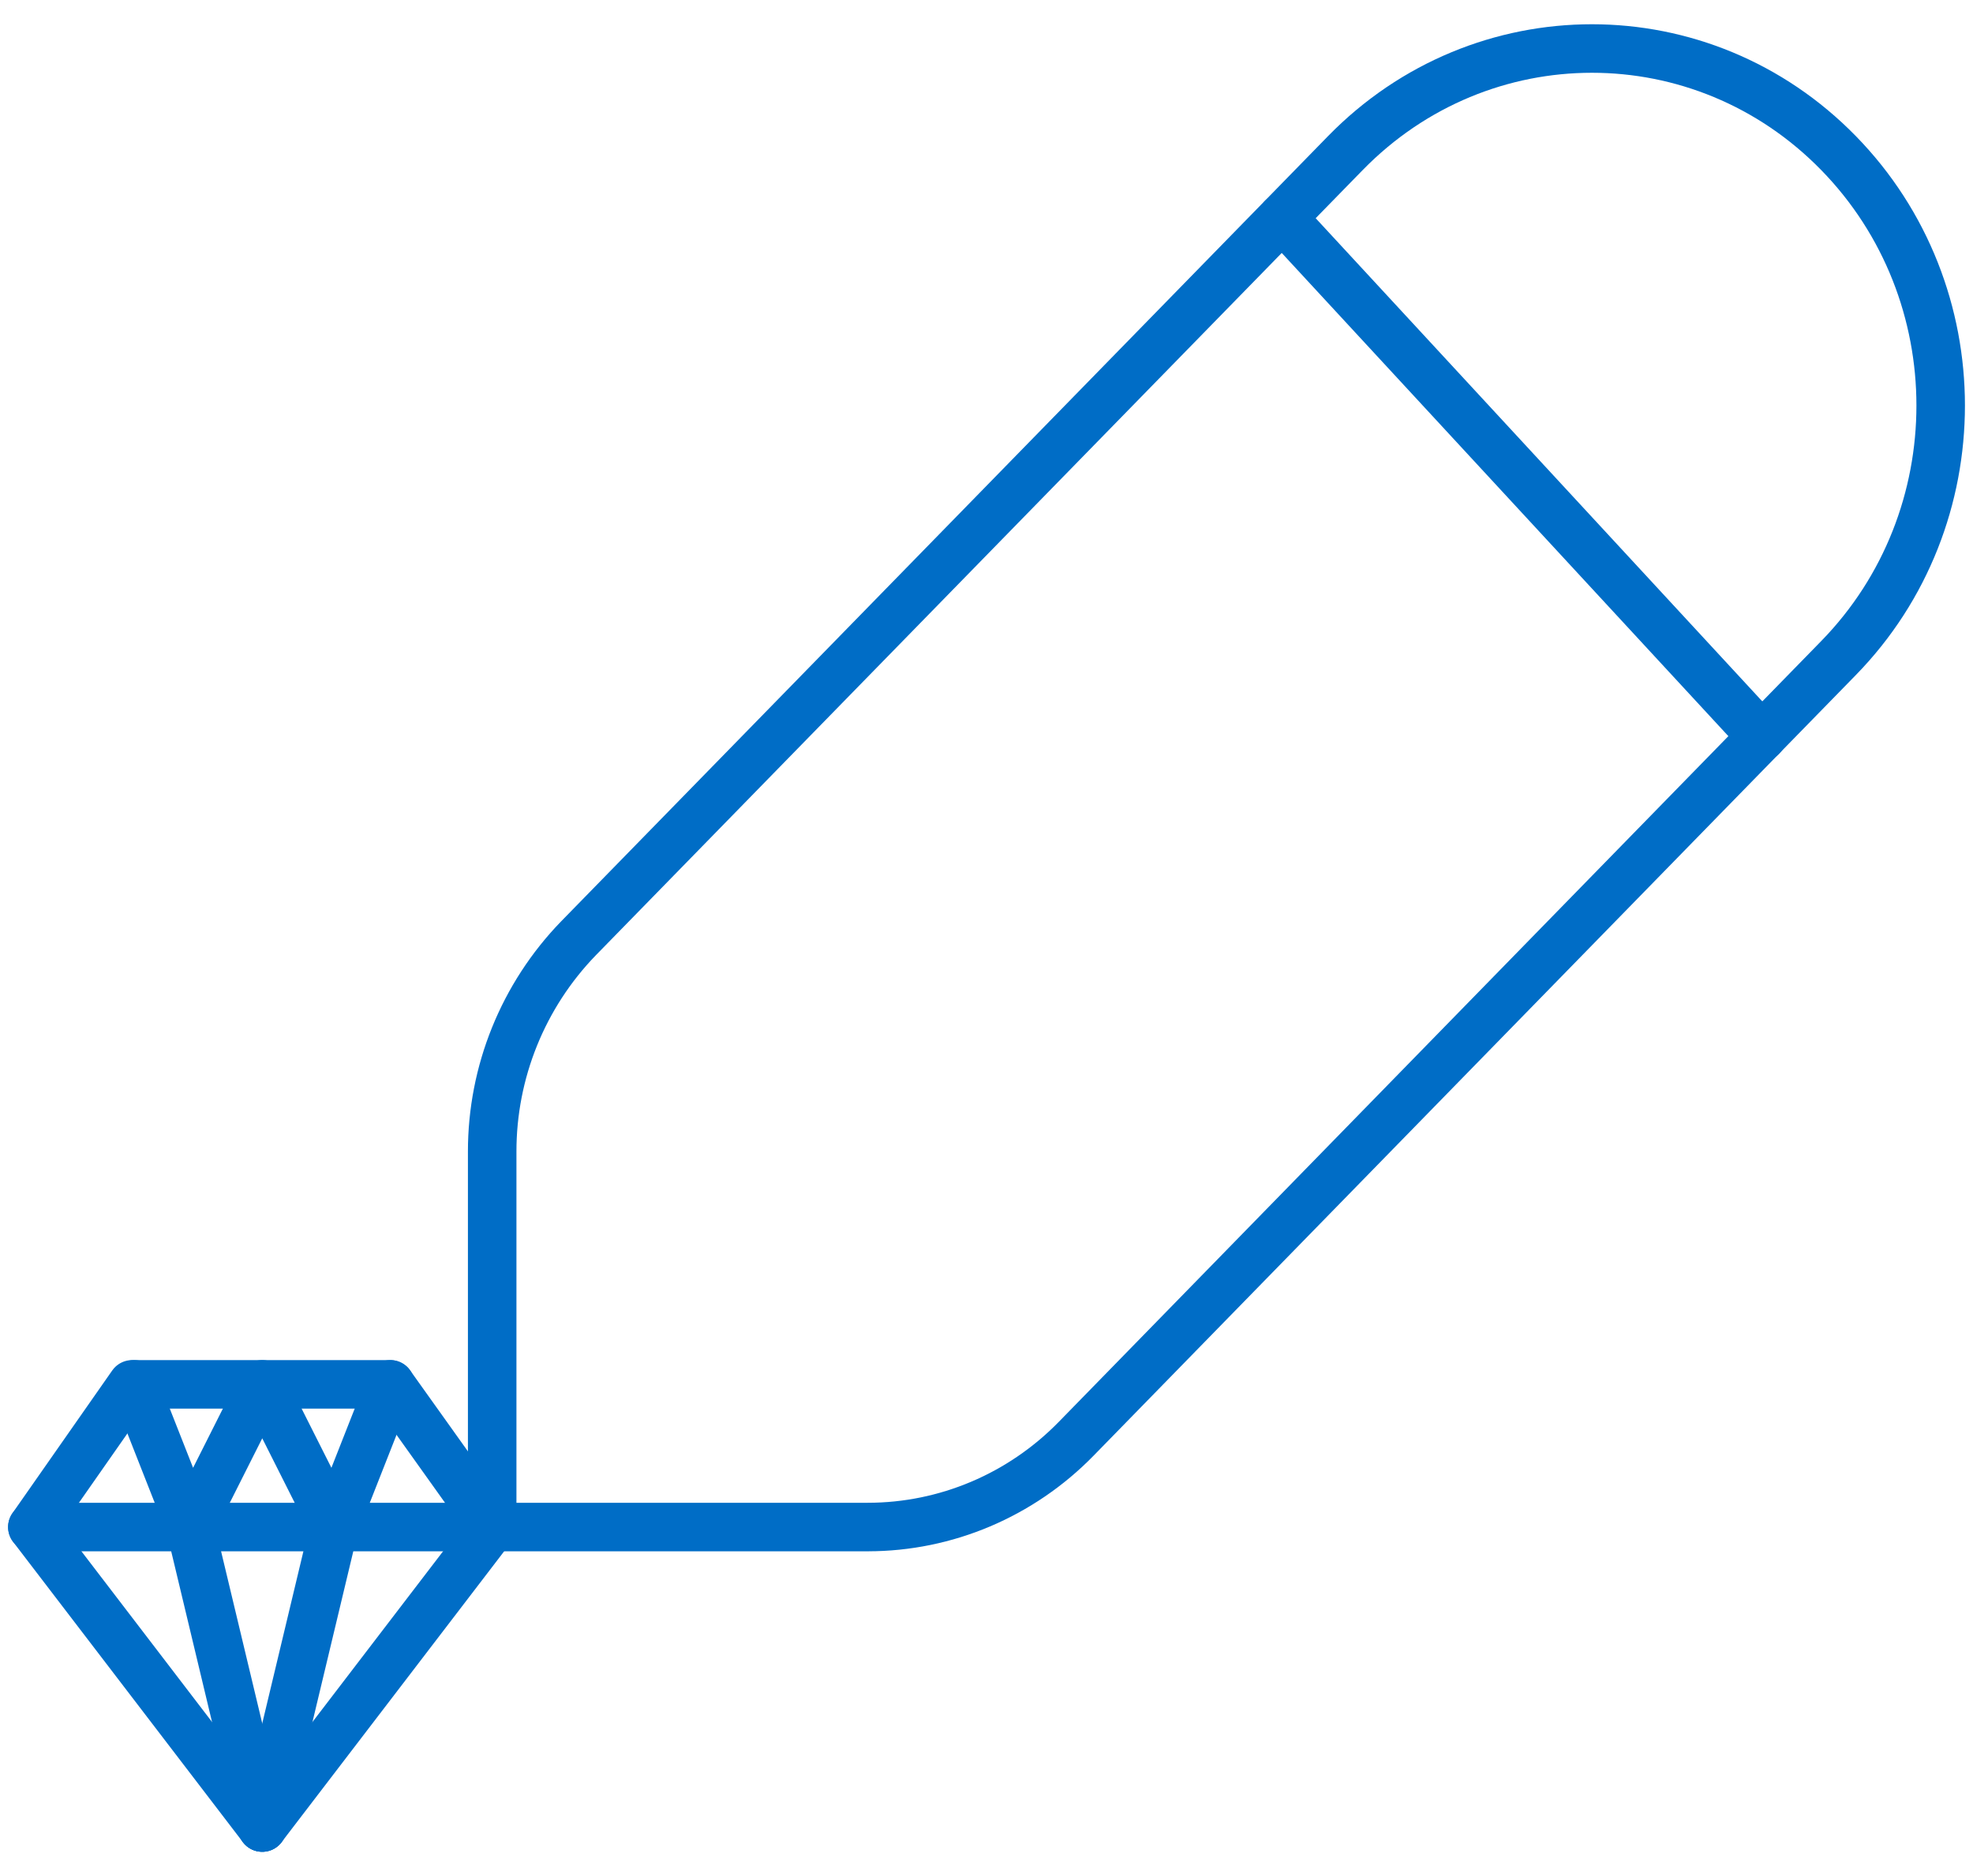 <svg style="fill-rule:evenodd;clip-rule:evenodd;stroke-linejoin:round;stroke-miterlimit:10;" xml:space="preserve" xmlns:xlink="http://www.w3.org/1999/xlink" xmlns="http://www.w3.org/2000/svg" version="1.1" viewBox="0 0 61 58" height="100%" width="100%">
    <path style="fill:none;fill-rule:nonzero;stroke:rgb(0,109,198);stroke-width:1.5px;" d="M1,47.211L4.085,42.799L12.067,42.799L15.216,47.211L8.108,56.5L1,47.211Z"></path>
    <g>
        <path style="fill:none;fill-rule:nonzero;stroke:rgb(0,109,198);stroke-width:1.5px;stroke-linecap:round;" d="M1,47.211L15.216,47.211M12.068,42.799L10.331,47.211L8.109,56.5"></path>
        <path style="fill:none;fill-rule:nonzero;stroke:rgb(0,109,198);stroke-width:1.5px;stroke-linecap:round;" d="M4.148,42.799L5.885,47.211L8.107,56.5M5.887,47.211L8.108,42.799L10.329,47.211"></path>
    </g>
    <path style="fill:none;fill-rule:nonzero;stroke:rgb(0,109,198);stroke-width:1.5px;" d="M26.831,47.211L15.217,47.211L15.217,35.607C15.214,33.144 16.172,30.775 17.887,29.007L41.595,4.733C45.806,0.422 52.632,0.422 56.843,4.733C61.054,9.044 61.053,16.033 56.843,20.344L33.273,44.481C31.565,46.23 29.245,47.21 26.831,47.21L26.831,47.211Z"></path>
    <path style="fill:none;fill-rule:nonzero;stroke:rgb(0,109,198);stroke-width:1.5px;stroke-linecap:round;" d="M39.645,6.734L54.473,22.775"></path>
</svg>
